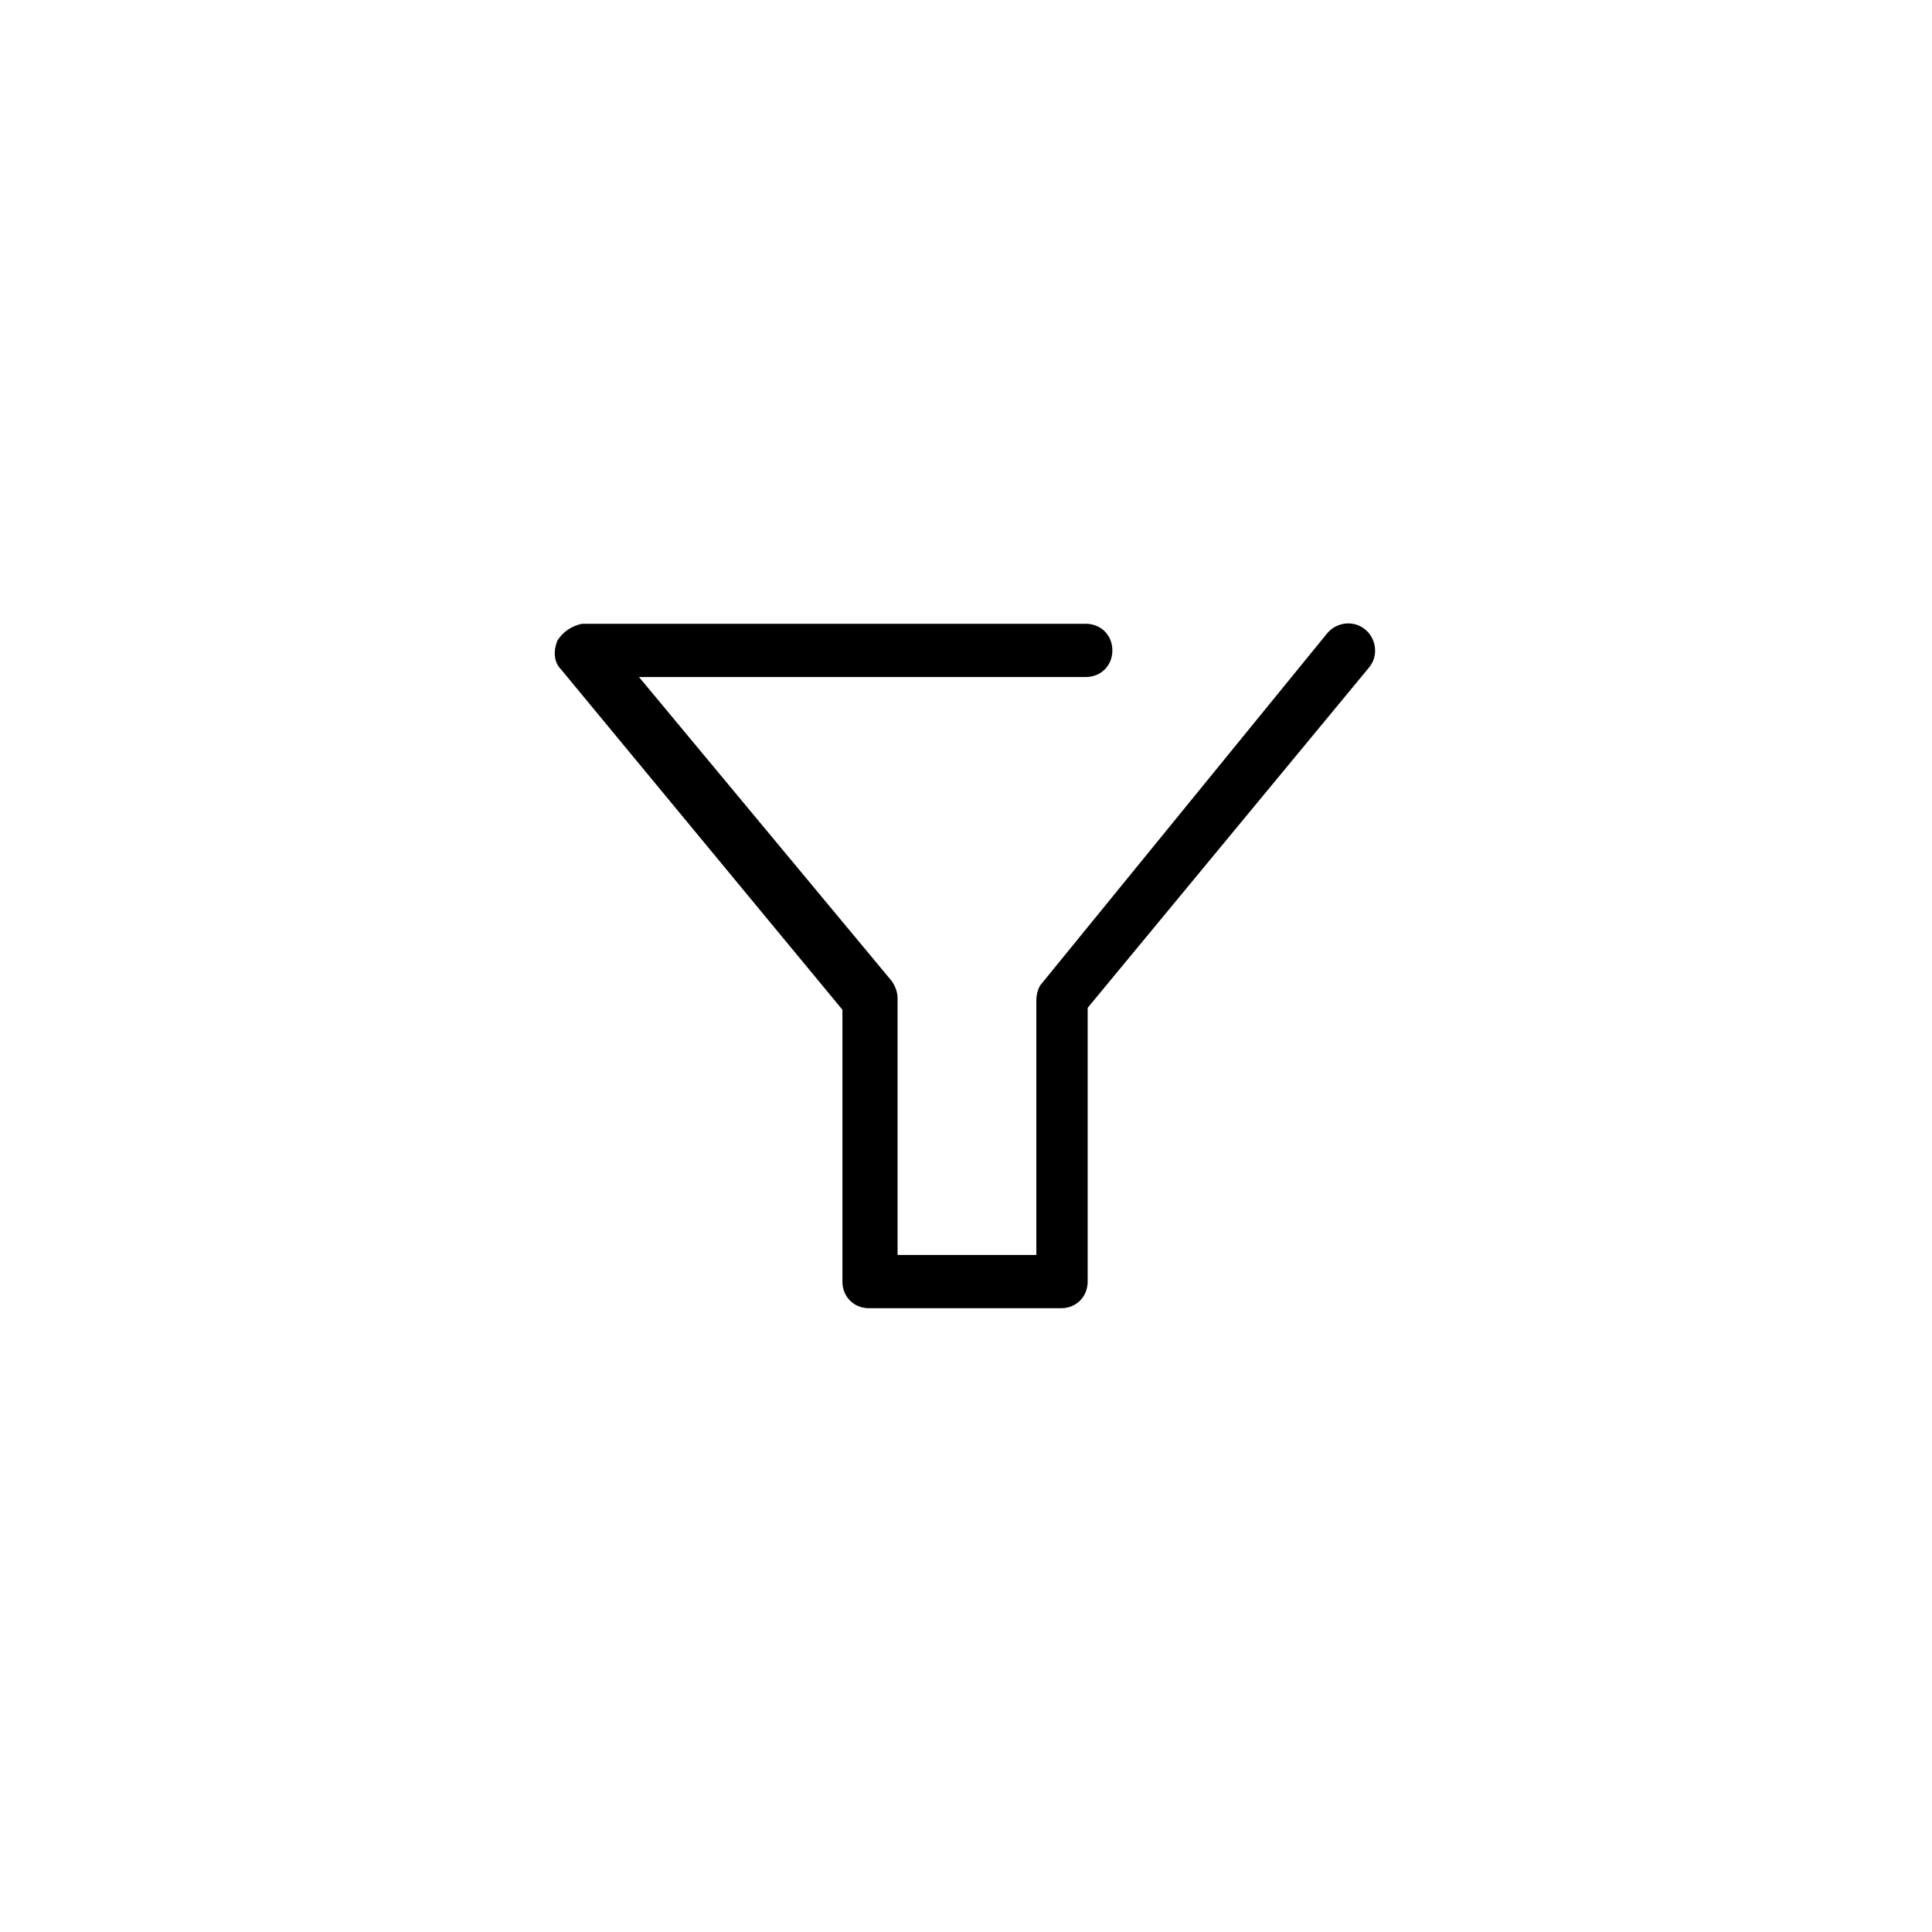 <?xml version="1.0" encoding="UTF-8"?>
<!-- Uploaded to: ICON Repo, www.svgrepo.com, Generator: ICON Repo Mixer Tools -->
<svg fill="#000000" width="800px" height="800px" version="1.1" viewBox="144 144 512 512" xmlns="http://www.w3.org/2000/svg">
 <path d="m291.68 313.85c-1.008 2.519-1.008 5.543 1.008 7.559l74.562 90.184v72.043c0 4.031 3.023 7.055 7.055 7.055h50.883c4.031 0 7.055-3.023 7.055-7.055v-72.551l74.562-90.184c2.519-3.023 2.016-7.559-1.008-10.078-3.023-2.519-7.559-2.016-10.078 1.008l-75.566 92.703c-1.008 1.008-1.512 3.023-1.512 4.535v67.512h-36.777v-68.016c0-1.512-0.504-3.023-1.512-4.535l-67.008-80.609h118.39c4.031 0 7.055-3.023 7.055-7.055s-3.023-7.055-7.055-7.055l-133.51 0.004c-2.519 0.504-5.039 2.016-6.551 4.535z"/>
</svg>